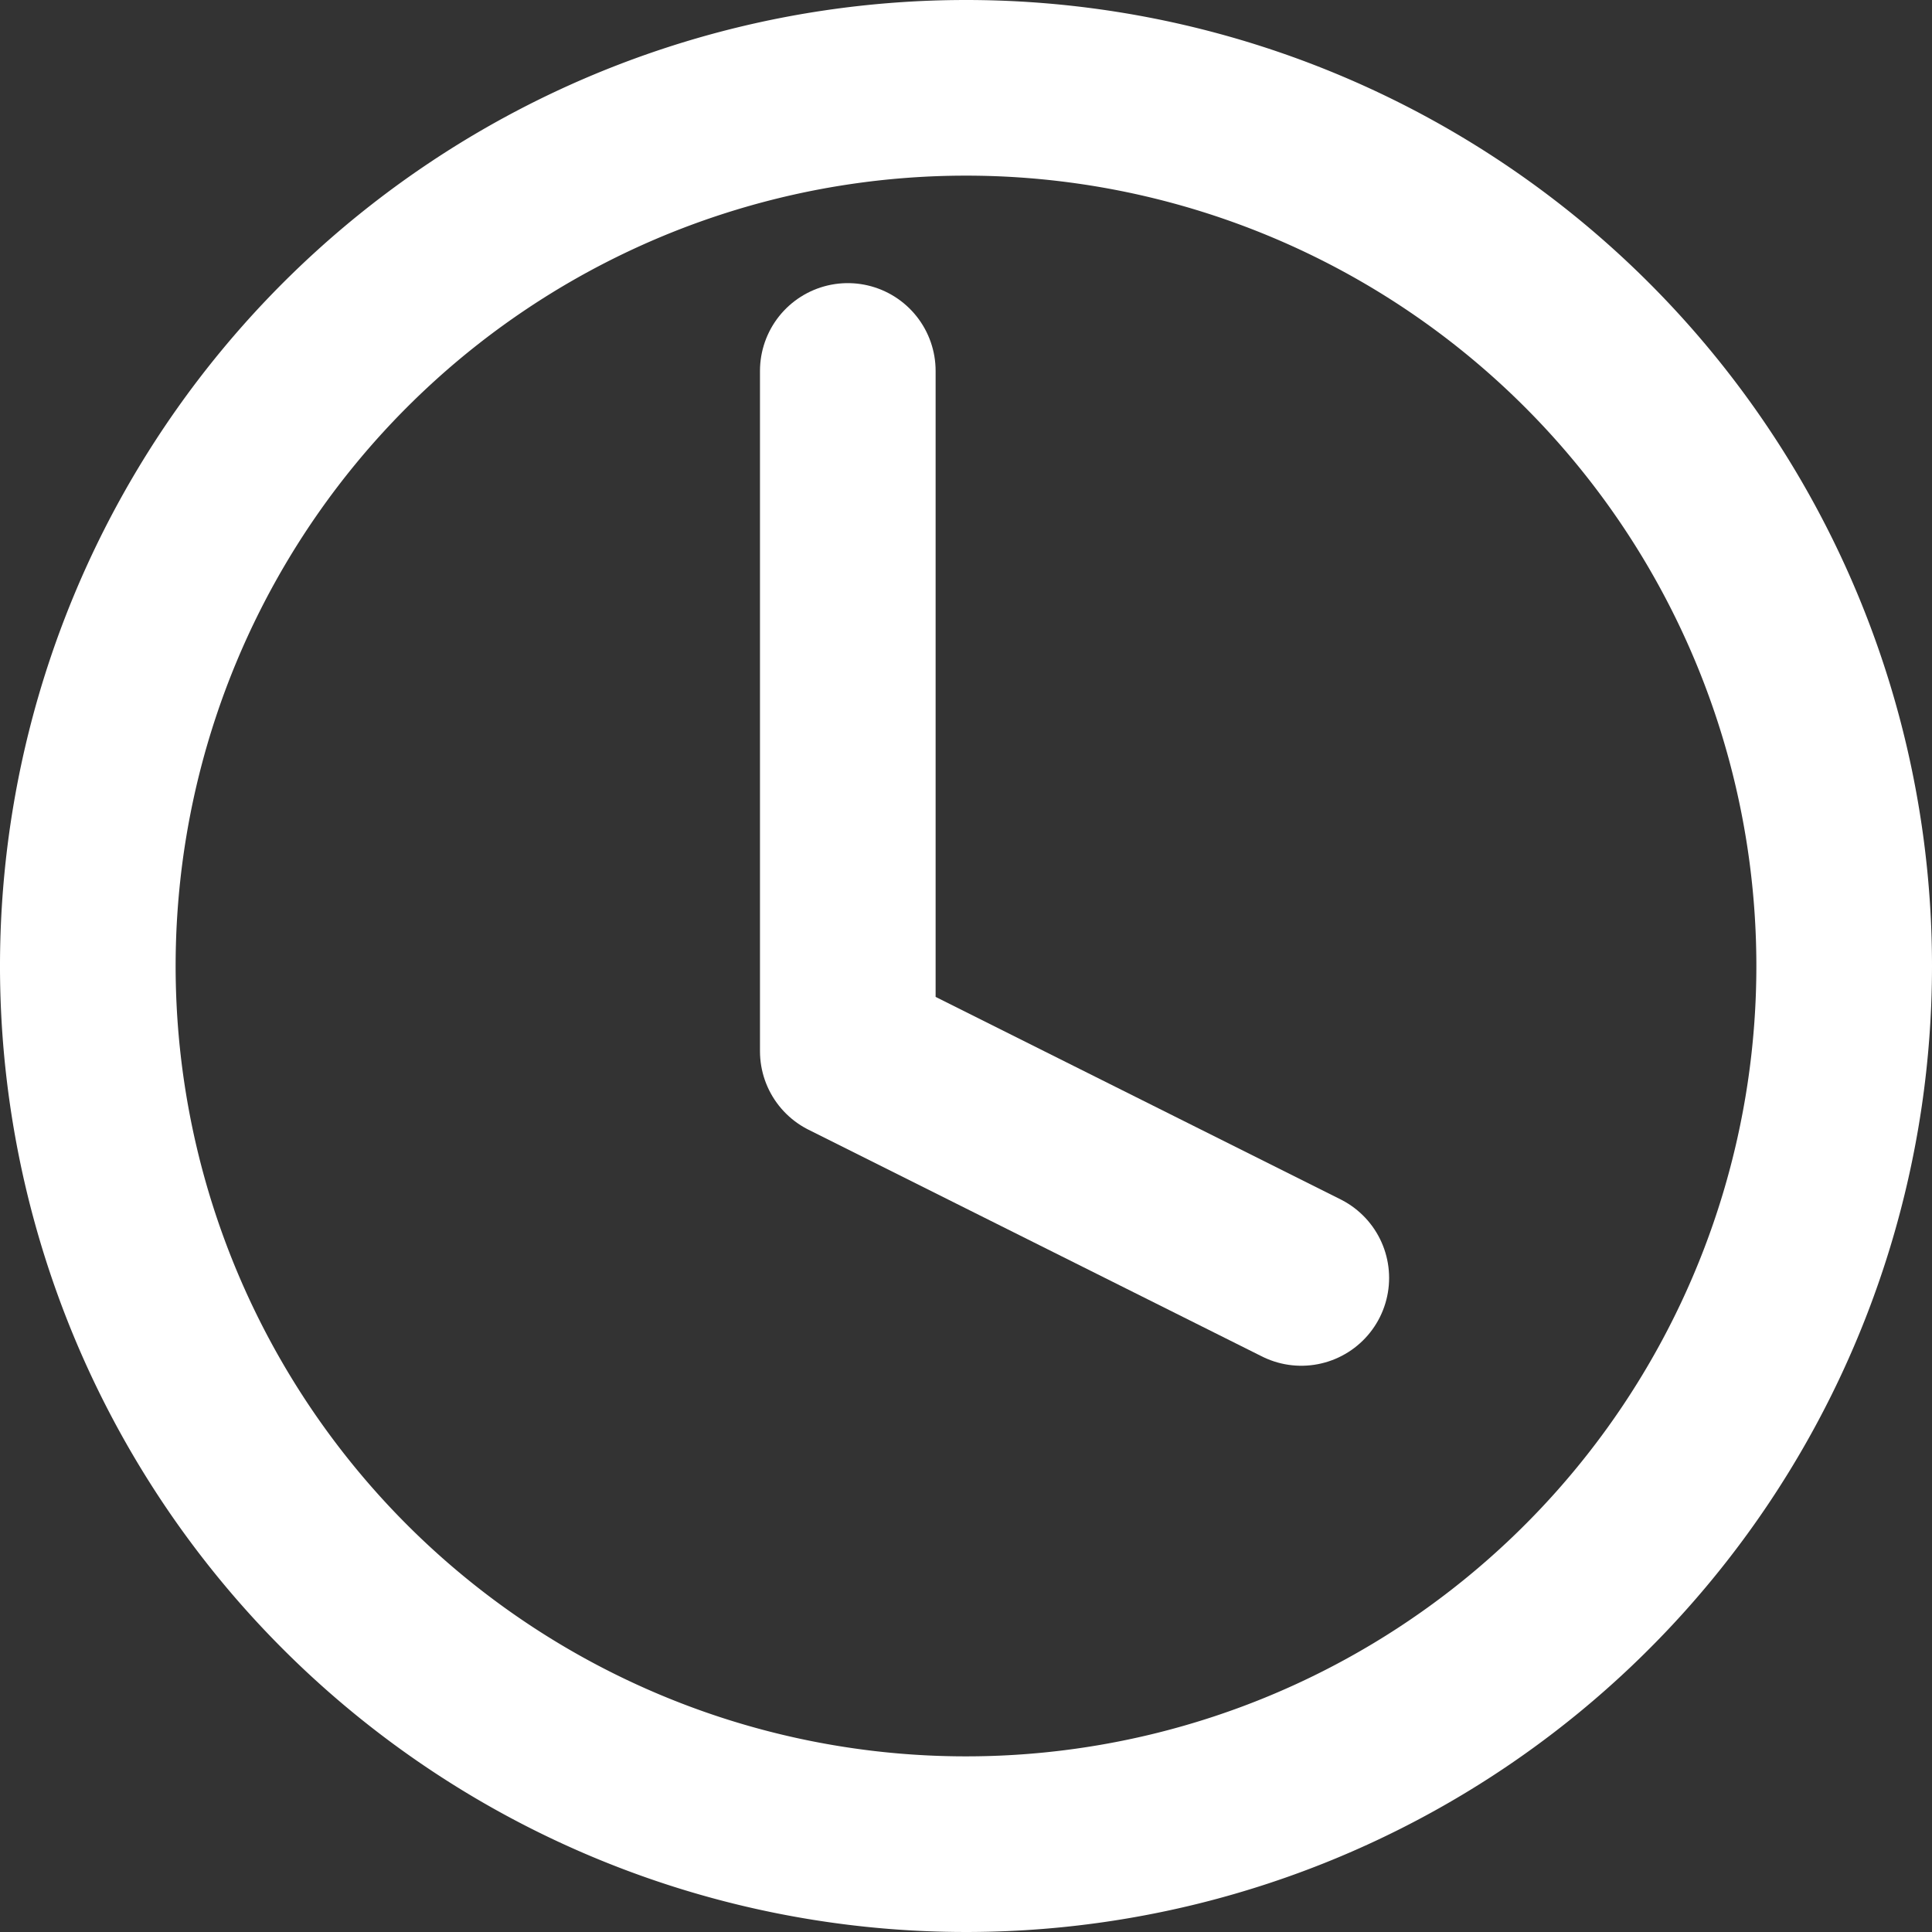 <svg xmlns="http://www.w3.org/2000/svg" width="11" height="11" viewBox="0 0 11 11"><rect x="0" y="0" width="11" height="11" fill="#333333" stroke="none"/><defs><style>.a{fill:none;stroke:#fff;stroke-linecap:round;stroke-linejoin:round;}</style></defs><g transform="translate(0.5 0.5)"><path class="a" d="M13,8A5,5,0,1,1,8,3,5,5,0,0,1,13,8Z" transform="translate(-3 -3)"/><path class="a" d="M18,9v3.873l2.582,1.291" transform="translate(-13.673 -7.388)"/></g></svg>